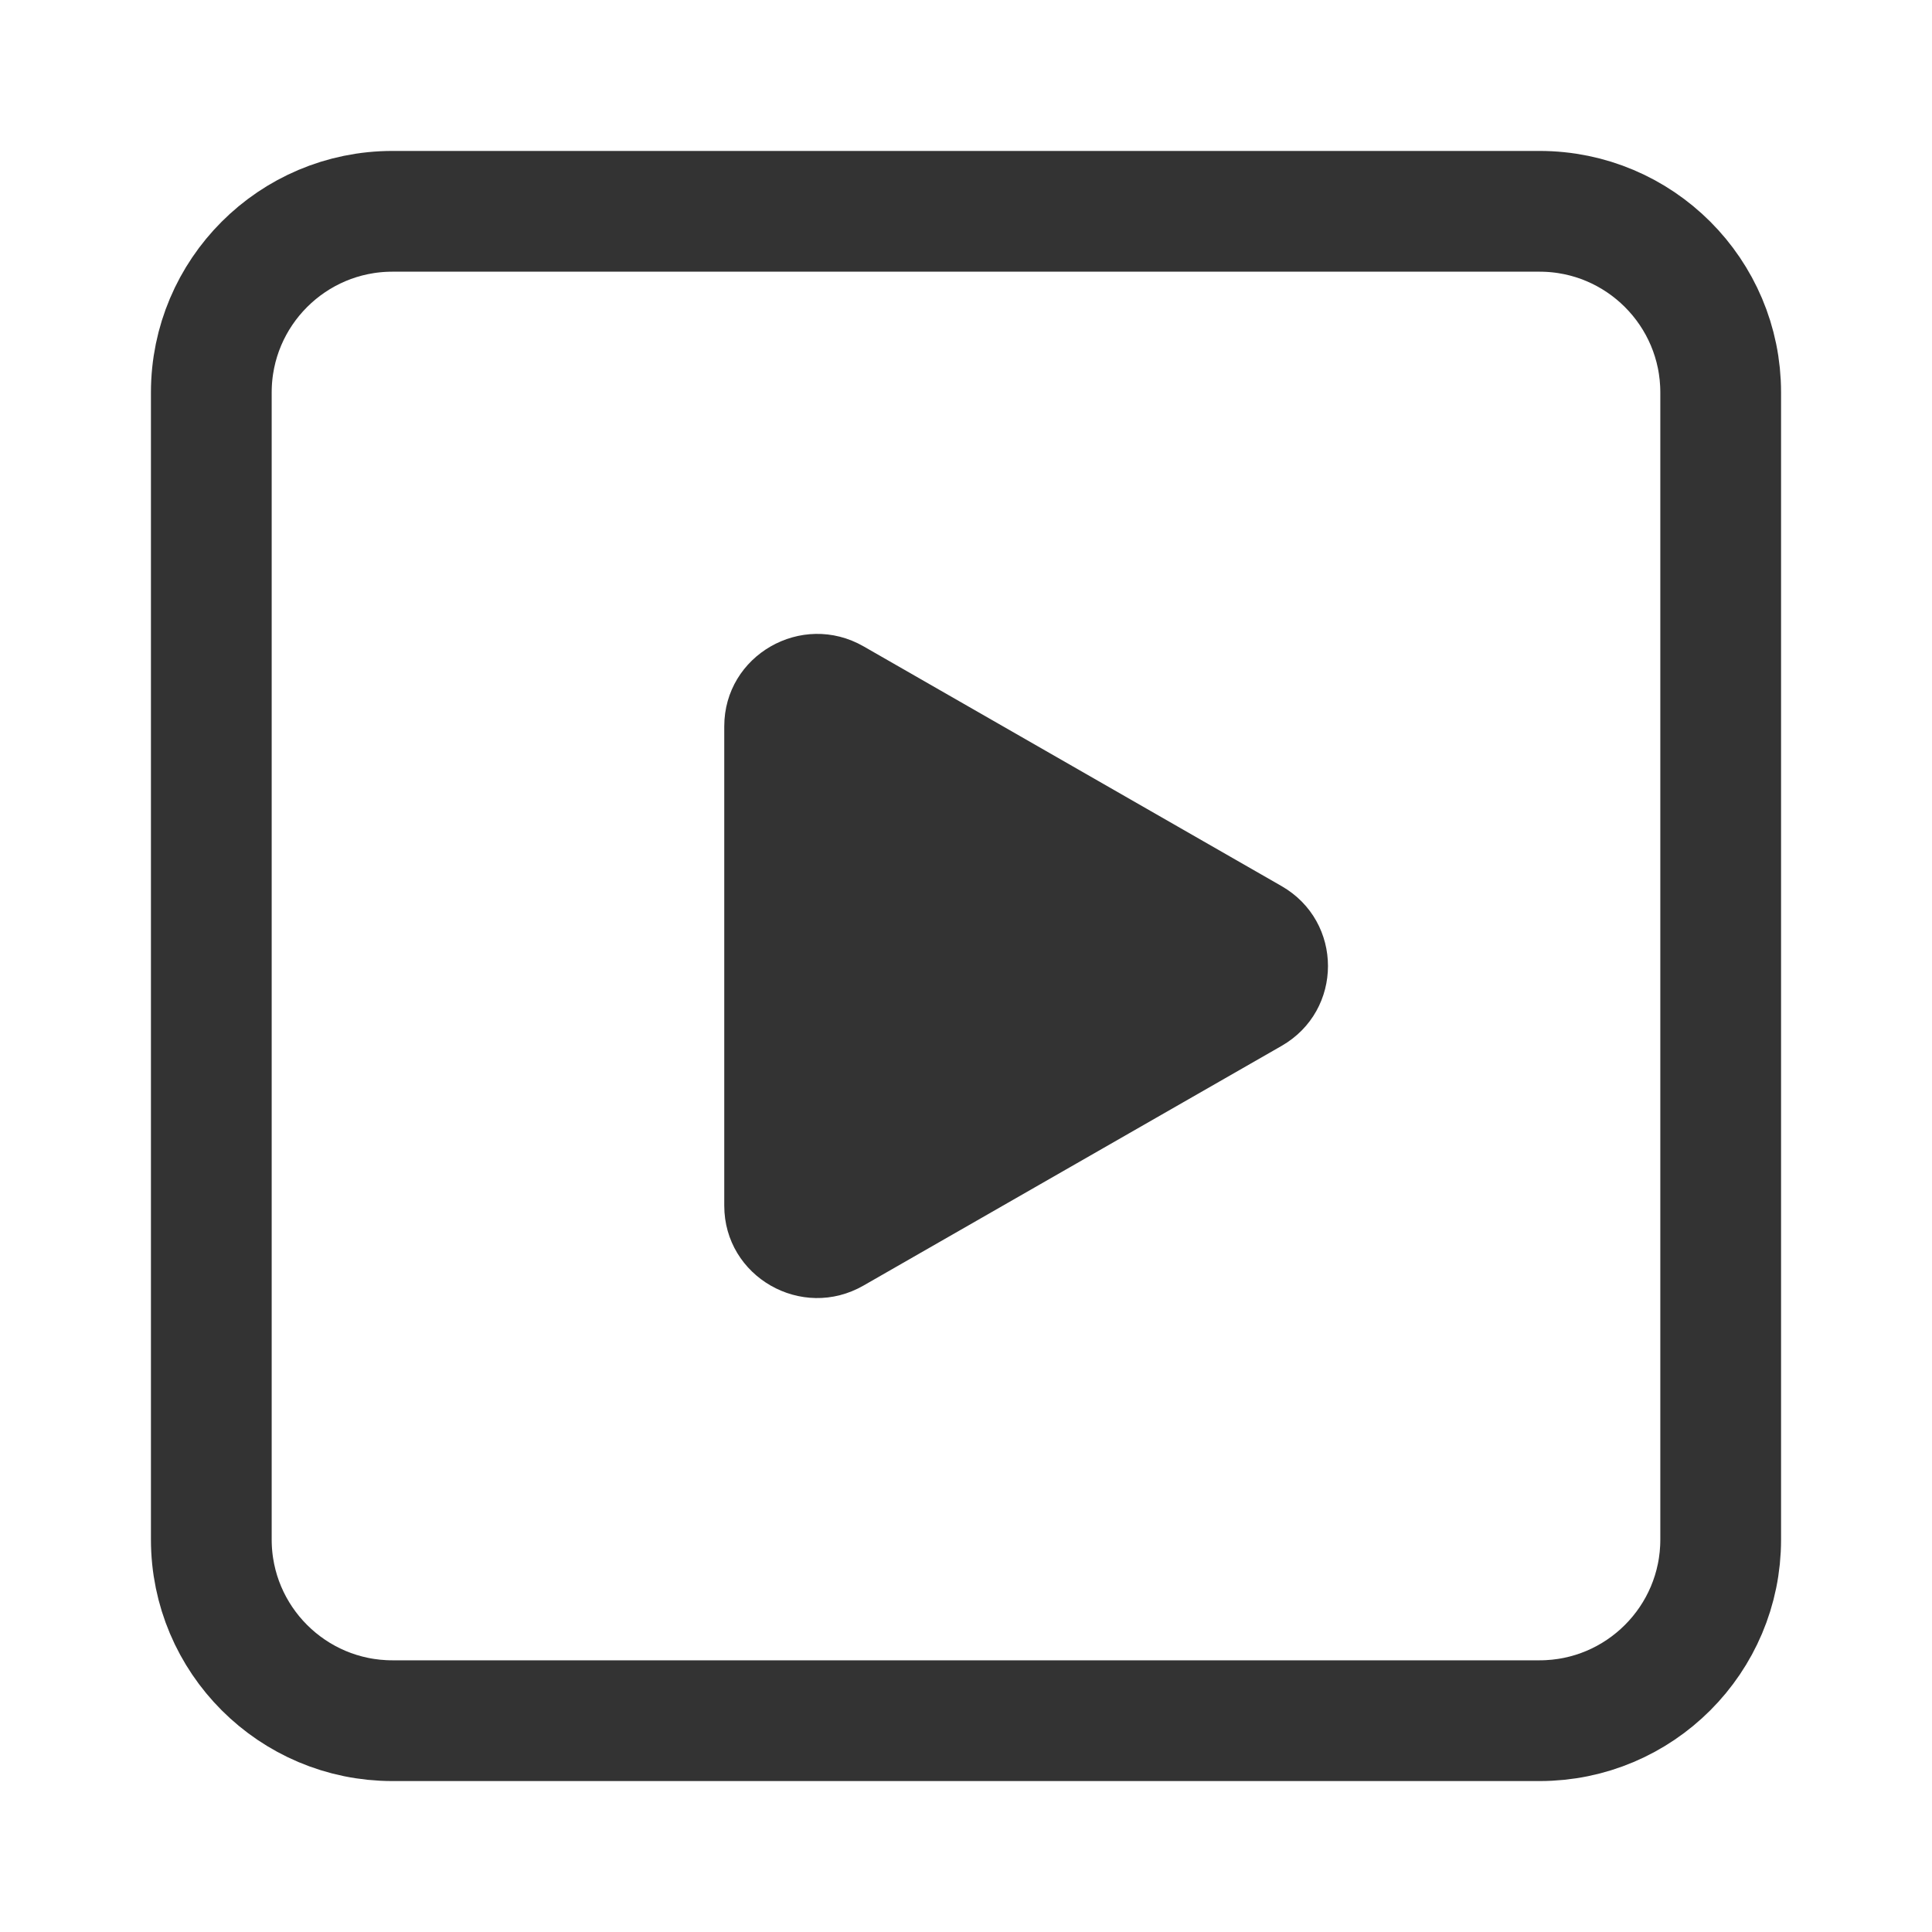 <svg width="16" height="16" viewBox="0 0 16 16" fill="none" xmlns="http://www.w3.org/2000/svg">
<path d="M1.75 3.25C1.75 2.422 2.422 1.75 3.25 1.75H12.75C13.578 1.75 14.25 2.422 14.25 3.25V12.75C14.25 13.578 13.578 14.25 12.75 14.25H3.25C2.422 14.25 1.75 13.578 1.75 12.75V3.25Z" stroke="#333333"/>
<path fill-rule="evenodd" clip-rule="evenodd" d="M5.998 6.015C5.998 5.427 6.639 5.059 7.152 5.353L10.613 7.338C11.126 7.632 11.126 8.368 10.613 8.662L7.152 10.646C6.639 10.941 5.998 10.573 5.998 9.985V6.015Z" fill="#333333"/>
</svg>
